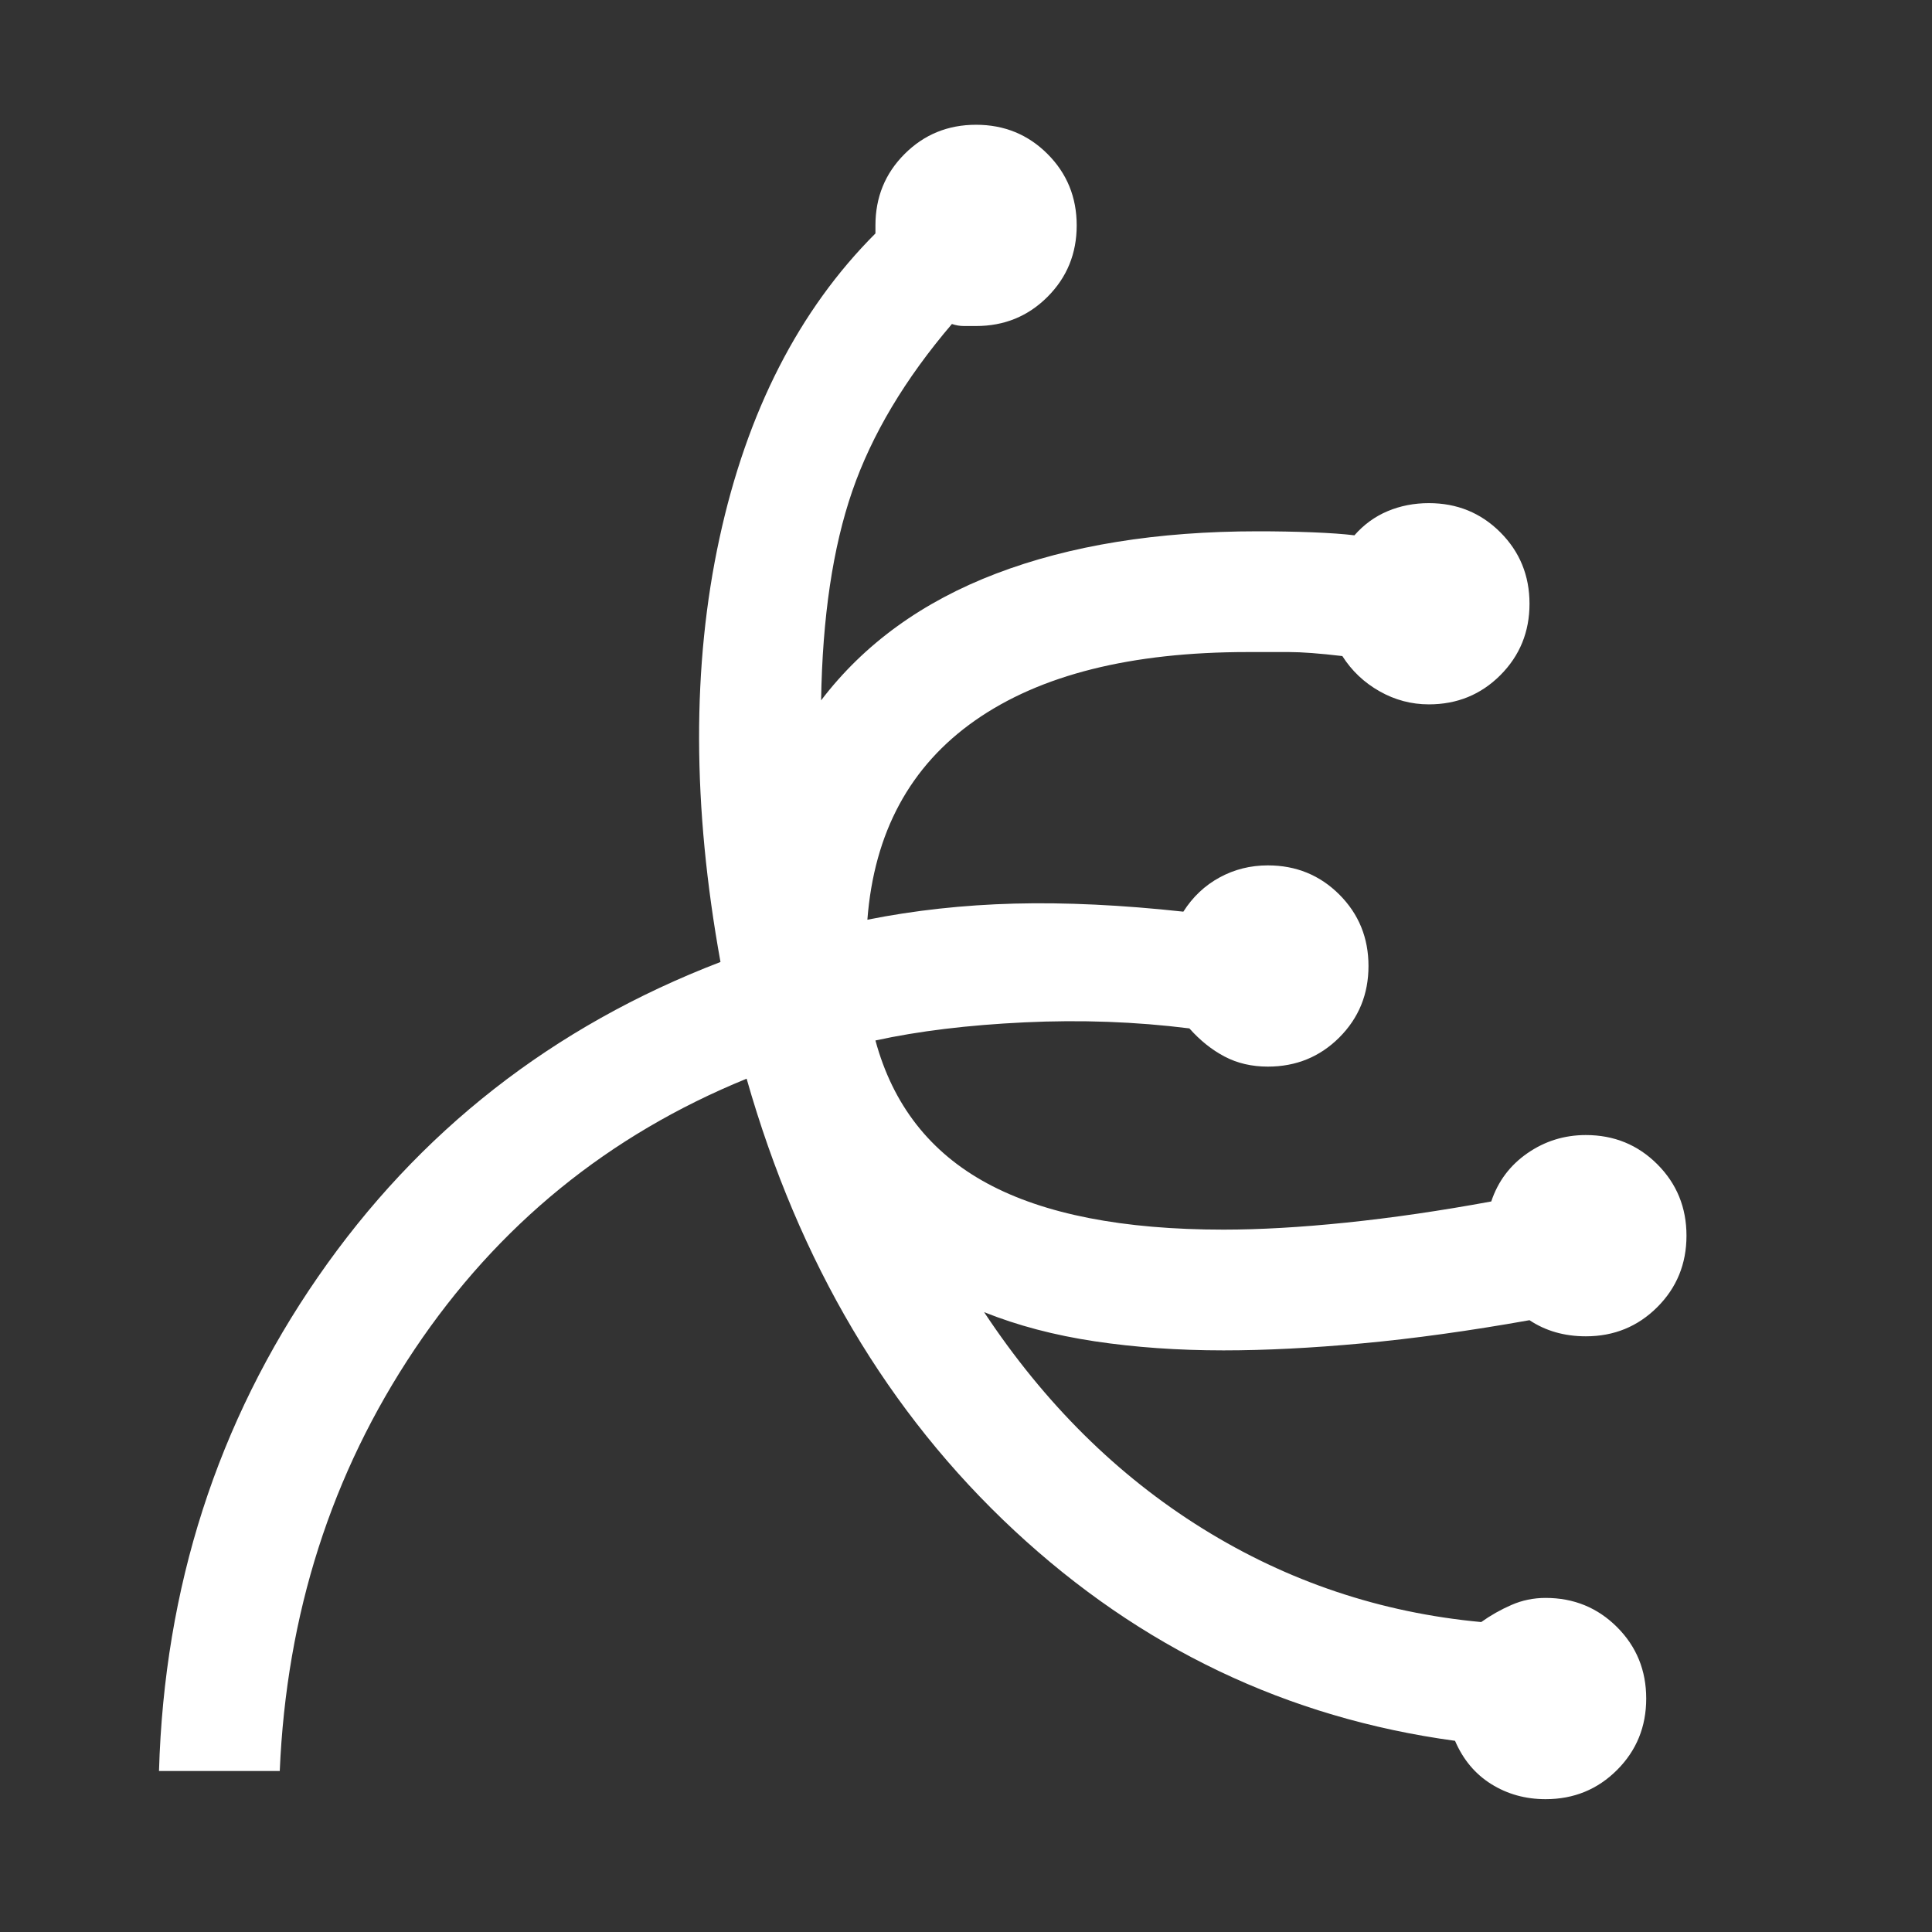 <svg width="64" height="64" viewBox="0 0 64 64" fill="none" xmlns="http://www.w3.org/2000/svg">
<rect x="0" y="0" width="64" height="64" fill="#333333" stroke="none"/>
<g id="Icon/Allergy">
<path id="Vector" d="M51.2 59.6C50.533 59.6 49.933 59.433 49.4 59.1C48.867 58.767 48.467 58.289 48.2 57.667C42.644 56.911 37.778 54.589 33.6 50.7C29.422 46.811 26.467 41.822 24.733 35.733C20.155 37.6 16.489 40.589 13.733 44.7C10.978 48.811 9.489 53.467 9.267 58.667H5.267C5.444 52.578 7.2 47.122 10.533 42.3C13.867 37.478 18.311 34 23.867 31.867C22.933 26.711 22.922 22.033 23.833 17.833C24.744 13.633 26.467 10.267 29 7.733V7.467C29 6.533 29.322 5.744 29.967 5.1C30.611 4.456 31.4 4.133 32.333 4.133C33.267 4.133 34.056 4.456 34.7 5.1C35.344 5.744 35.667 6.533 35.667 7.467C35.667 8.4 35.344 9.189 34.7 9.833C34.056 10.478 33.267 10.8 32.333 10.8H31.933C31.8 10.8 31.667 10.778 31.533 10.733C29.978 12.556 28.878 14.4 28.233 16.267C27.589 18.133 27.244 20.444 27.2 23.2C28.622 21.333 30.555 19.933 33 19C35.444 18.067 38.333 17.6 41.667 17.6C42.289 17.6 42.889 17.611 43.467 17.633C44.044 17.656 44.511 17.689 44.867 17.733C45.178 17.378 45.544 17.111 45.967 16.933C46.389 16.756 46.844 16.667 47.333 16.667C48.267 16.667 49.056 16.989 49.7 17.633C50.344 18.278 50.667 19.067 50.667 20C50.667 20.933 50.344 21.722 49.7 22.367C49.056 23.011 48.267 23.333 47.333 23.333C46.755 23.333 46.211 23.189 45.7 22.9C45.189 22.611 44.778 22.222 44.467 21.733C43.711 21.644 43.122 21.6 42.7 21.6H41.333C37.467 21.6 34.456 22.356 32.3 23.867C30.144 25.378 28.956 27.578 28.733 30.467C30.289 30.156 31.911 29.978 33.6 29.933C35.289 29.889 37.156 29.978 39.2 30.2C39.511 29.711 39.911 29.333 40.4 29.067C40.889 28.8 41.422 28.667 42 28.667C42.933 28.667 43.722 28.989 44.367 29.633C45.011 30.278 45.333 31.067 45.333 32C45.333 32.933 45.011 33.722 44.367 34.367C43.722 35.011 42.933 35.333 42 35.333C41.467 35.333 40.989 35.222 40.567 35C40.144 34.778 39.755 34.467 39.4 34.067C37.622 33.844 35.8 33.778 33.933 33.867C32.067 33.956 30.422 34.156 29 34.467C29.578 36.6 30.811 38.178 32.7 39.2C34.589 40.222 37.2 40.733 40.533 40.733C41.733 40.733 43.089 40.656 44.6 40.5C46.111 40.344 47.711 40.111 49.4 39.8C49.622 39.133 50.022 38.6 50.6 38.2C51.178 37.8 51.822 37.6 52.533 37.6C53.467 37.6 54.255 37.922 54.9 38.567C55.544 39.211 55.867 40 55.867 40.933C55.867 41.867 55.544 42.656 54.9 43.3C54.255 43.944 53.467 44.267 52.533 44.267C52.178 44.267 51.844 44.222 51.533 44.133C51.222 44.044 50.933 43.911 50.667 43.733C48.667 44.089 46.822 44.344 45.133 44.5C43.444 44.656 41.911 44.733 40.533 44.733C39.022 44.733 37.6 44.633 36.267 44.433C34.933 44.233 33.711 43.911 32.6 43.467C34.6 46.489 37.011 48.878 39.833 50.633C42.656 52.389 45.733 53.422 49.067 53.733C49.378 53.511 49.711 53.322 50.067 53.167C50.422 53.011 50.8 52.933 51.2 52.933C52.133 52.933 52.922 53.256 53.567 53.9C54.211 54.544 54.533 55.333 54.533 56.267C54.533 57.2 54.211 57.989 53.567 58.633C52.922 59.278 52.133 59.6 51.2 59.6Z" fill="white"/>
</g>
</svg>
